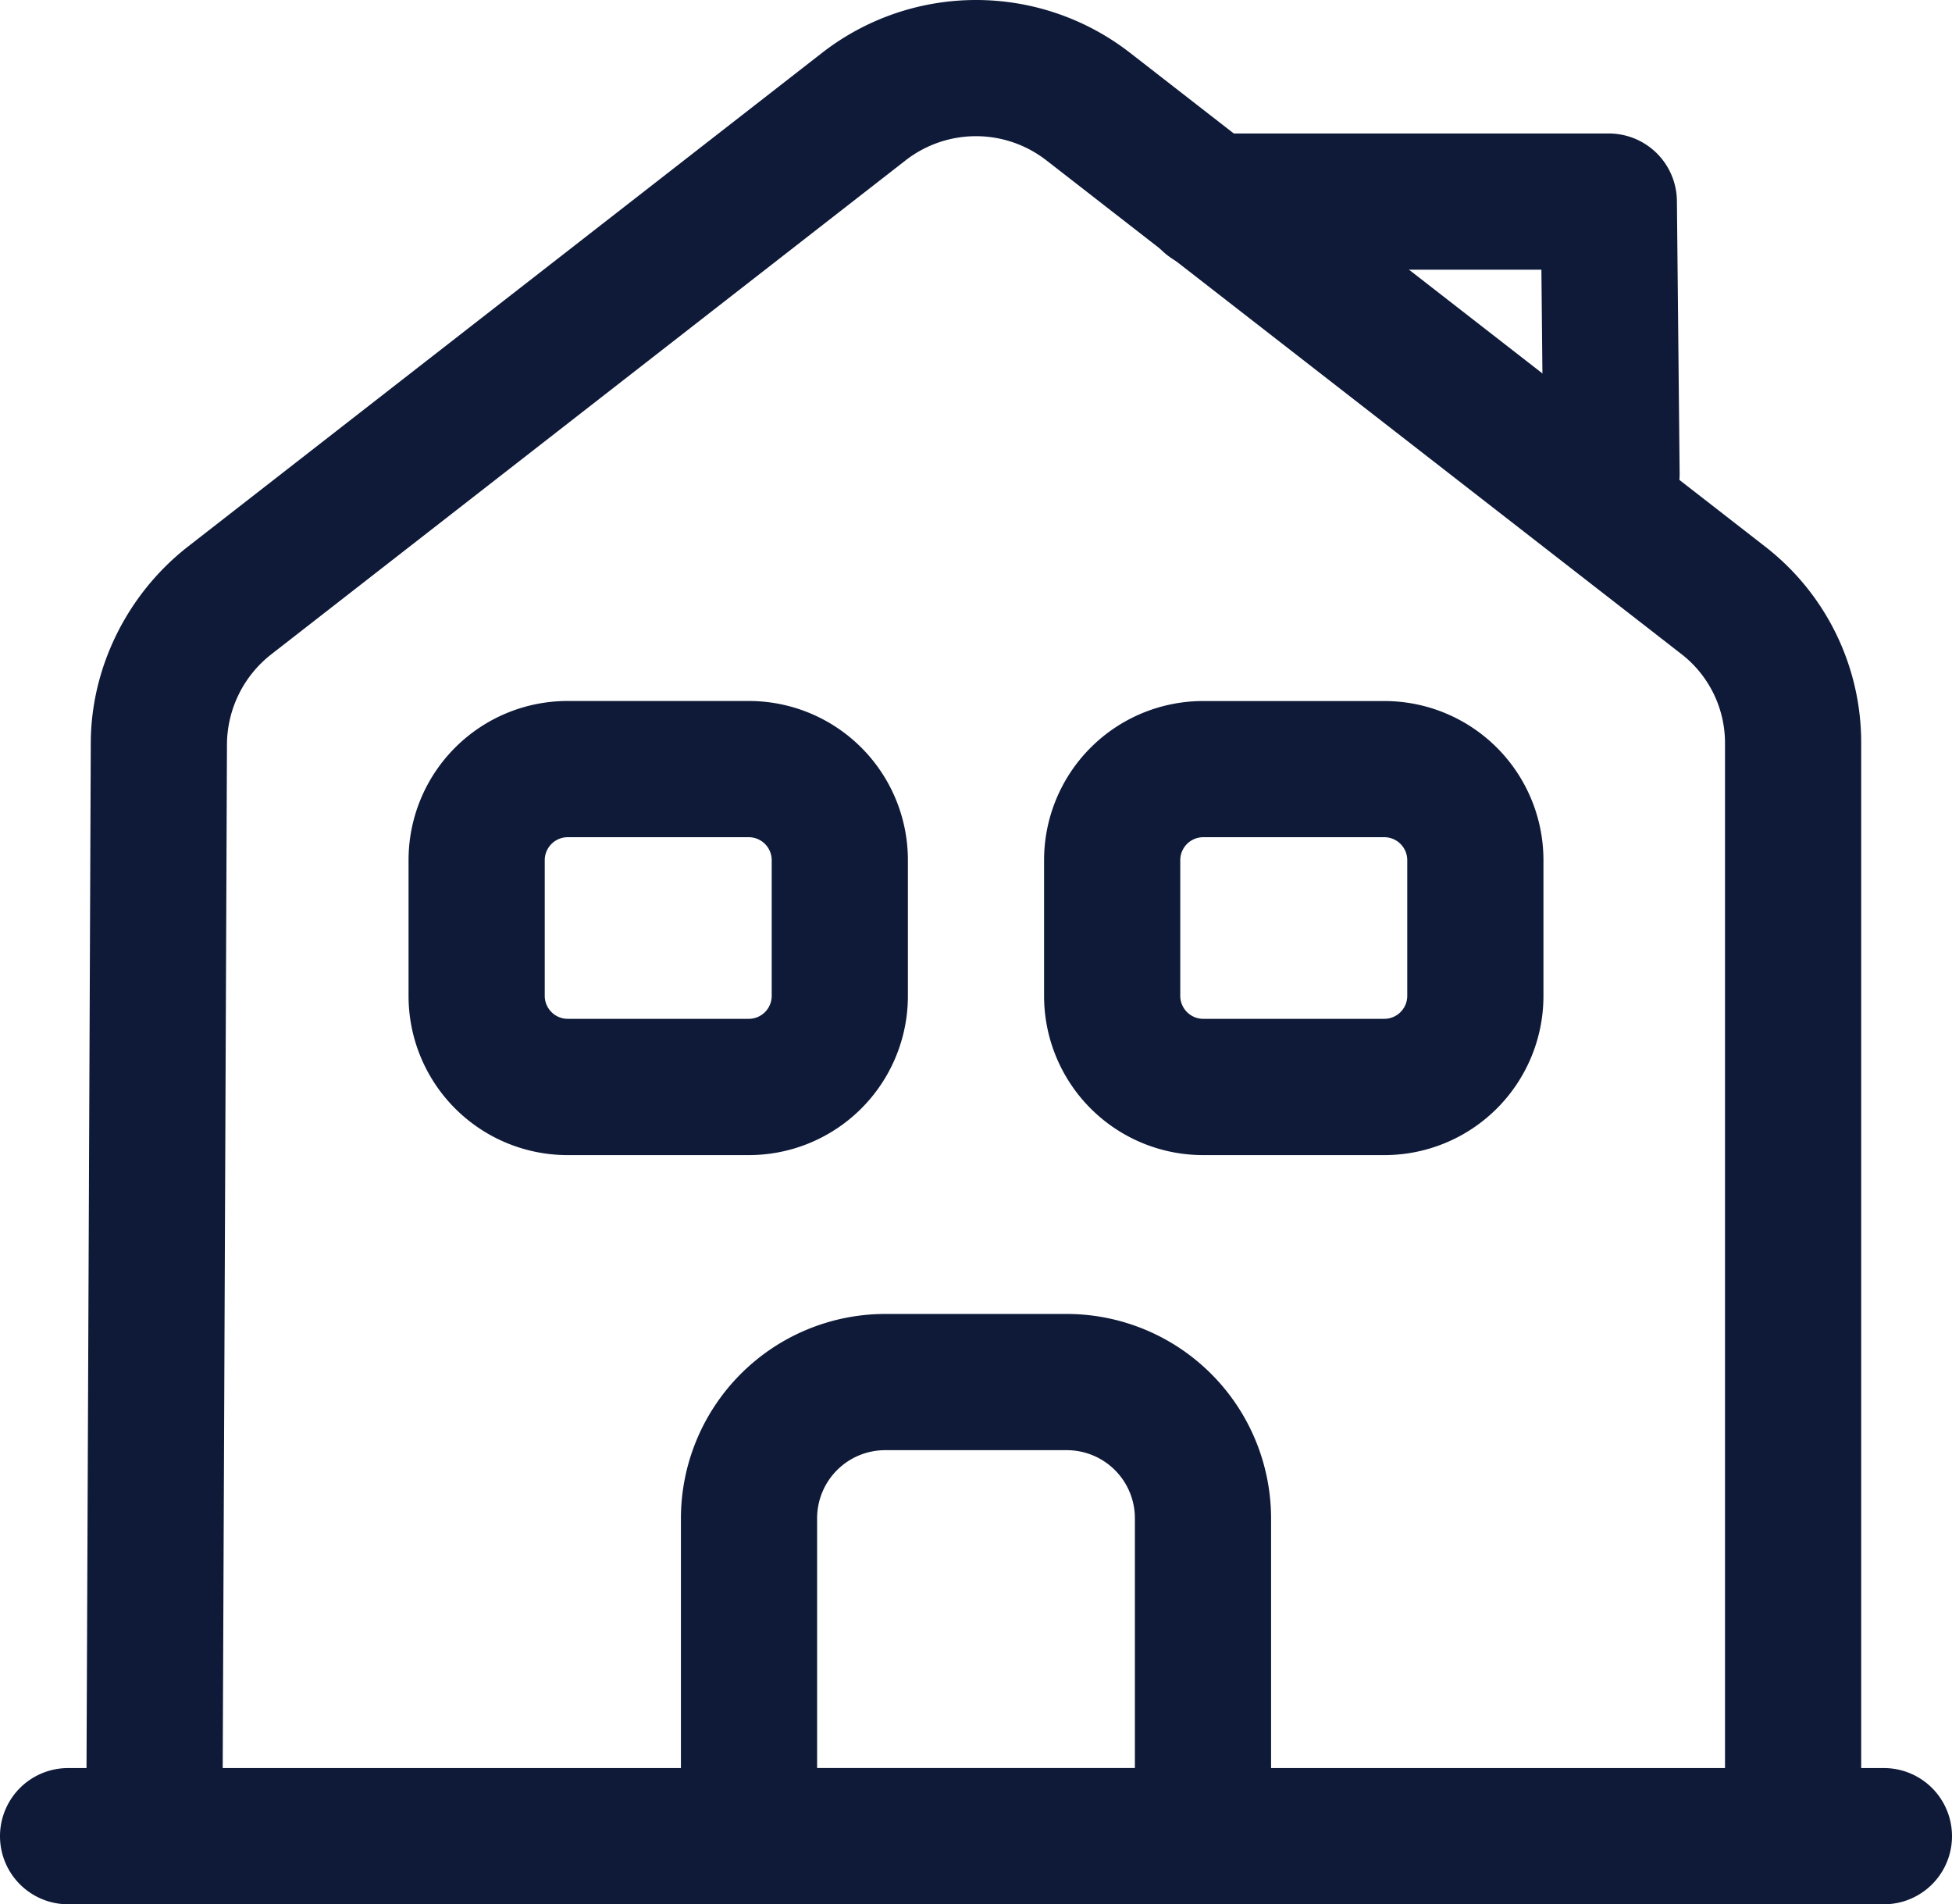 <svg xmlns="http://www.w3.org/2000/svg" width="716.67" height="698.98" viewBox="0 0 716.67 698.98"><defs><style>.cls-1{fill:#0e1a38;}</style></defs><g id="Calque_2" data-name="Calque 2"><g id="Calque_1-2" data-name="Calque 1"><path class="cls-1" d="M691.67,699H25a25,25,0,0,1,0-50H691.67a25,25,0,1,1,0,50Z"/><path class="cls-1" d="M81.66,674.08l-50-.2,1.67-401c0-27.58,13.17-54.43,35.15-71.83l.16-.13L302,19.26a92.1,92.1,0,0,1,112.58-.11l.12.09L648,200.58A91,91,0,0,1,683.33,273V674h-50V273a41.31,41.31,0,0,0-16-32.91L384.07,58.78a42.09,42.09,0,0,0-51.39-.07L99.46,240.29A42.26,42.26,0,0,0,83.33,273v.1Z"/><path class="cls-1" d="M441.67,699H275a25,25,0,0,1-25-25V557.31a75.09,75.09,0,0,1,75-75h66.67a75.09,75.09,0,0,1,75,75V674A25,25,0,0,1,441.67,699ZM300,649H416.67V557.31a25,25,0,0,0-25-25H325a25,25,0,0,0-25,25Z"/><path class="cls-1" d="M275,424H208.33A58.4,58.4,0,0,1,150,365.65v-50a58.4,58.4,0,0,1,58.33-58.34H275a58.4,58.4,0,0,1,58.33,58.34v50A58.4,58.4,0,0,1,275,424ZM208.33,307.31a8.45,8.45,0,0,0-8.33,8.34v50a8.45,8.45,0,0,0,8.33,8.33H275a8.44,8.44,0,0,0,8.33-8.33v-50a8.44,8.44,0,0,0-8.33-8.34Z"/><path class="cls-1" d="M508.33,424H441.67a58.4,58.4,0,0,1-58.34-58.33v-50a58.4,58.4,0,0,1,58.34-58.34h66.66a58.4,58.4,0,0,1,58.34,58.34v50A58.4,58.4,0,0,1,508.33,424ZM441.67,307.31a8.45,8.45,0,0,0-8.34,8.34v50a8.45,8.45,0,0,0,8.34,8.33h66.66a8.45,8.45,0,0,0,8.34-8.33v-50a8.45,8.45,0,0,0-8.34-8.34Z"/><path class="cls-1" d="M591.66,199a25,25,0,0,1-25-24.75L565.92,99H444a25,25,0,1,1,0-50H590.67a25,25,0,0,1,25,24.75l1,100A25,25,0,0,1,591.92,199Z"/></g></g></svg>